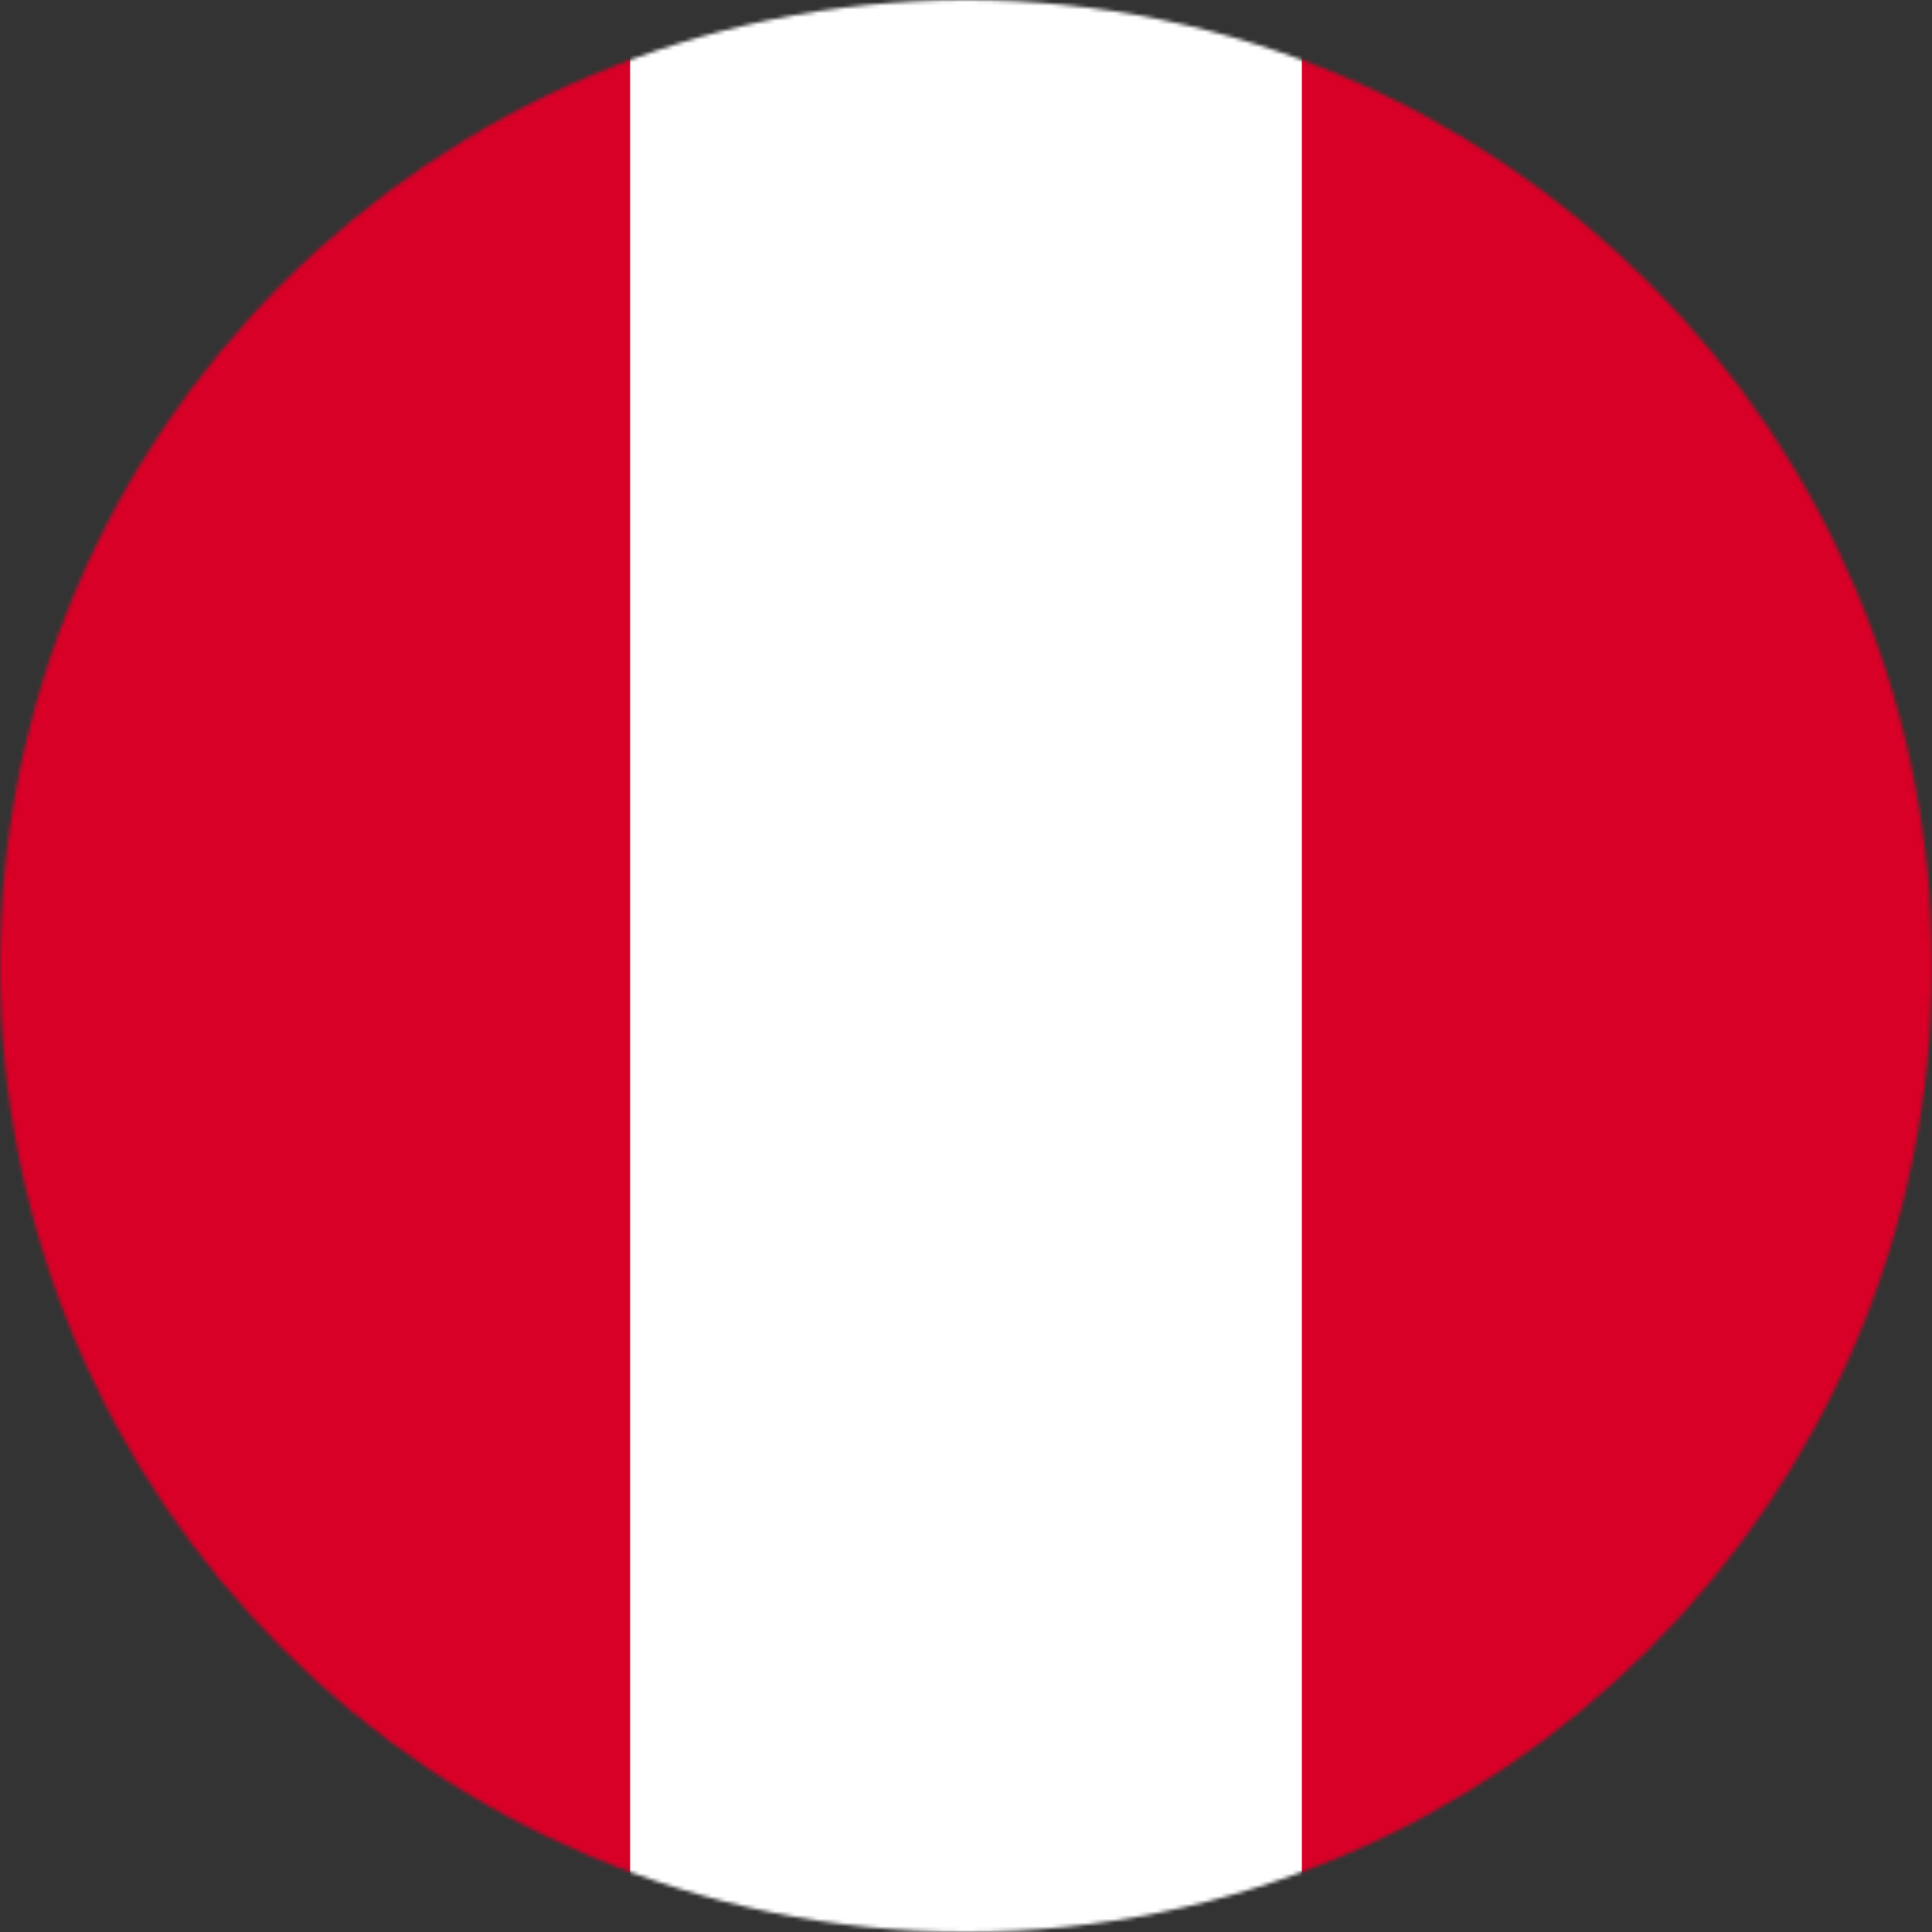 <svg width="512" height="512" viewBox="0 0 512 512" fill="none" xmlns="http://www.w3.org/2000/svg">
<rect x="0" y="0" width="512" height="512" fill="#333333" stroke="none"/>
<g clip-path="url(#clip0_4036_1900)">
<mask id="mask0_4036_1900" style="mask-type:luminance" maskUnits="userSpaceOnUse" x="0" y="0" width="512" height="512">
<path d="M256 512C397.385 512 512 397.385 512 256C512 114.615 397.385 0 256 0C114.615 0 0 114.615 0 256C0 397.385 114.615 512 256 512Z" fill="white"/>
</mask>
<g mask="url(#mask0_4036_1900)">
<path d="M0 0H167L253 41.2L345 0H512V512H345L257.1 470.6L167 512H0V0Z" fill="#D80027"/>
<path d="M167 0H345V512H167V0Z" fill="white"/>
</g>
</g>
<defs>
<clipPath id="clip0_4036_1900">
<rect width="512" height="512" fill="white"/>
</clipPath>
</defs>
</svg>
